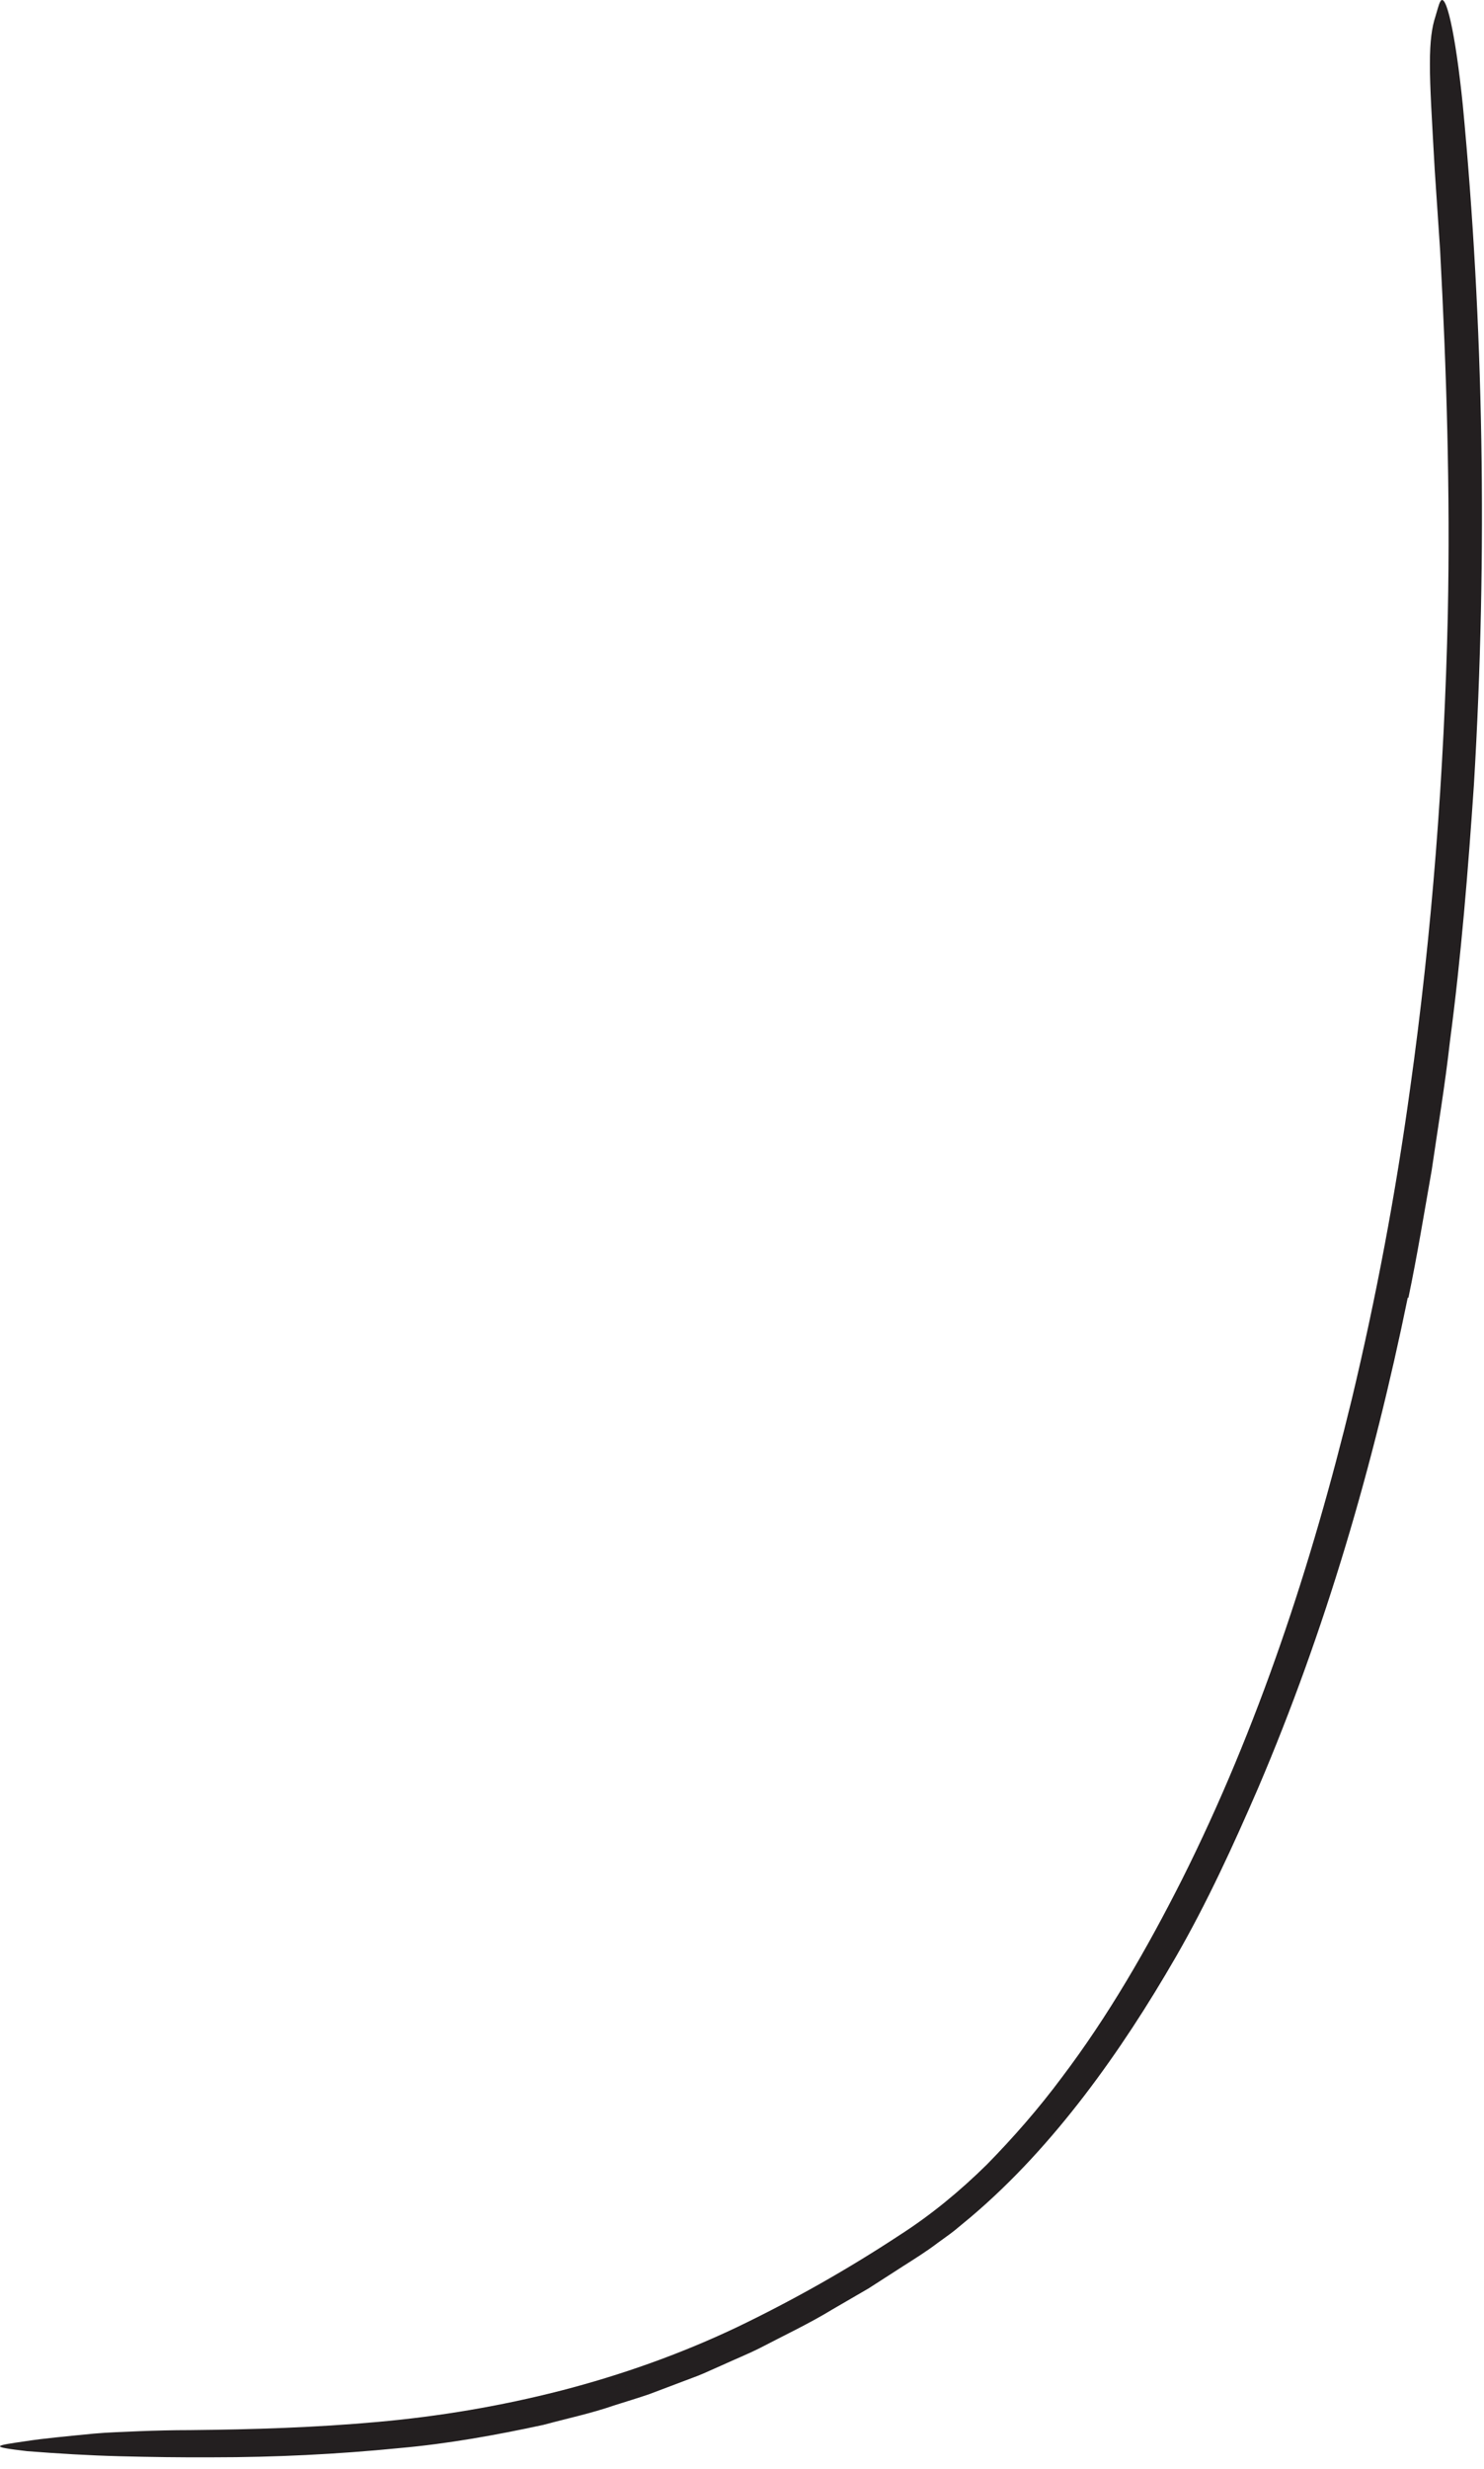 <?xml version="1.0" encoding="utf-8"?>
<svg xmlns="http://www.w3.org/2000/svg" fill="none" height="100%" overflow="visible" preserveAspectRatio="none" style="display: block;" viewBox="0 0 98 163" width="100%">
<path d="M92.963 85.675C90.697 96.738 87.525 107.648 83.076 118.058C81.435 121.848 79.71 125.614 77.645 129.198C75.821 132.358 73.838 135.43 71.613 138.337C69.389 141.238 66.917 143.98 64.105 146.363L63.039 147.246C62.68 147.534 62.292 147.793 61.921 148.07C61.18 148.635 60.409 149.111 59.644 149.6L57.349 151.077L54.989 152.448C53.436 153.395 51.782 154.172 50.17 155.014C49.358 155.42 48.51 155.761 47.681 156.143L46.433 156.697C46.015 156.879 45.58 157.026 45.156 157.191L42.885 158.05C42.12 158.315 41.343 158.544 40.572 158.791C39.042 159.321 37.453 159.657 35.888 160.08C32.728 160.763 29.544 161.334 26.355 161.616C22.265 162.022 18.151 162.222 14.05 162.222C12.002 162.234 9.948 162.205 7.906 162.152C5.859 162.099 3.817 161.975 1.78 161.816C-0.756 161.516 -0.414 161.463 1.745 161.151C2.828 160.981 4.358 160.839 6.206 160.657C7.13 160.575 8.13 160.545 9.195 160.498C10.26 160.457 11.384 160.427 12.555 160.427C16.704 160.386 20.841 160.257 24.942 159.886C29.044 159.521 33.093 158.833 37.059 157.815C41.019 156.791 44.897 155.42 48.622 153.654C52.335 151.871 55.943 149.835 59.42 147.546C61.492 146.216 63.386 144.651 65.175 142.891C66.929 141.102 68.594 139.196 70.113 137.154C73.184 133.099 75.756 128.633 78.051 124.09C83.076 114.068 86.613 103.305 89.267 92.378C90.879 85.64 92.162 78.814 93.11 71.941C94.575 61.536 95.375 50.985 95.611 40.552C95.775 32.437 95.528 24.481 95.099 16.478C94.981 14.719 94.863 12.994 94.746 11.217C94.563 7.922 94.422 5.75 94.428 4.22C94.428 2.69 94.557 1.796 94.799 1.066C94.904 0.731 95.005 0.295 95.116 0.101C95.475 -0.564 96.105 2.09 96.599 6.927C97.965 21.274 98.247 36.527 97.335 51.792C96.952 57.458 96.493 63.131 95.746 68.786C95.428 71.617 94.957 74.43 94.546 77.254C94.051 80.061 93.592 82.88 93.01 85.669H92.951L92.963 85.675Z" fill="#231F20" id="Vector"/>
</svg>